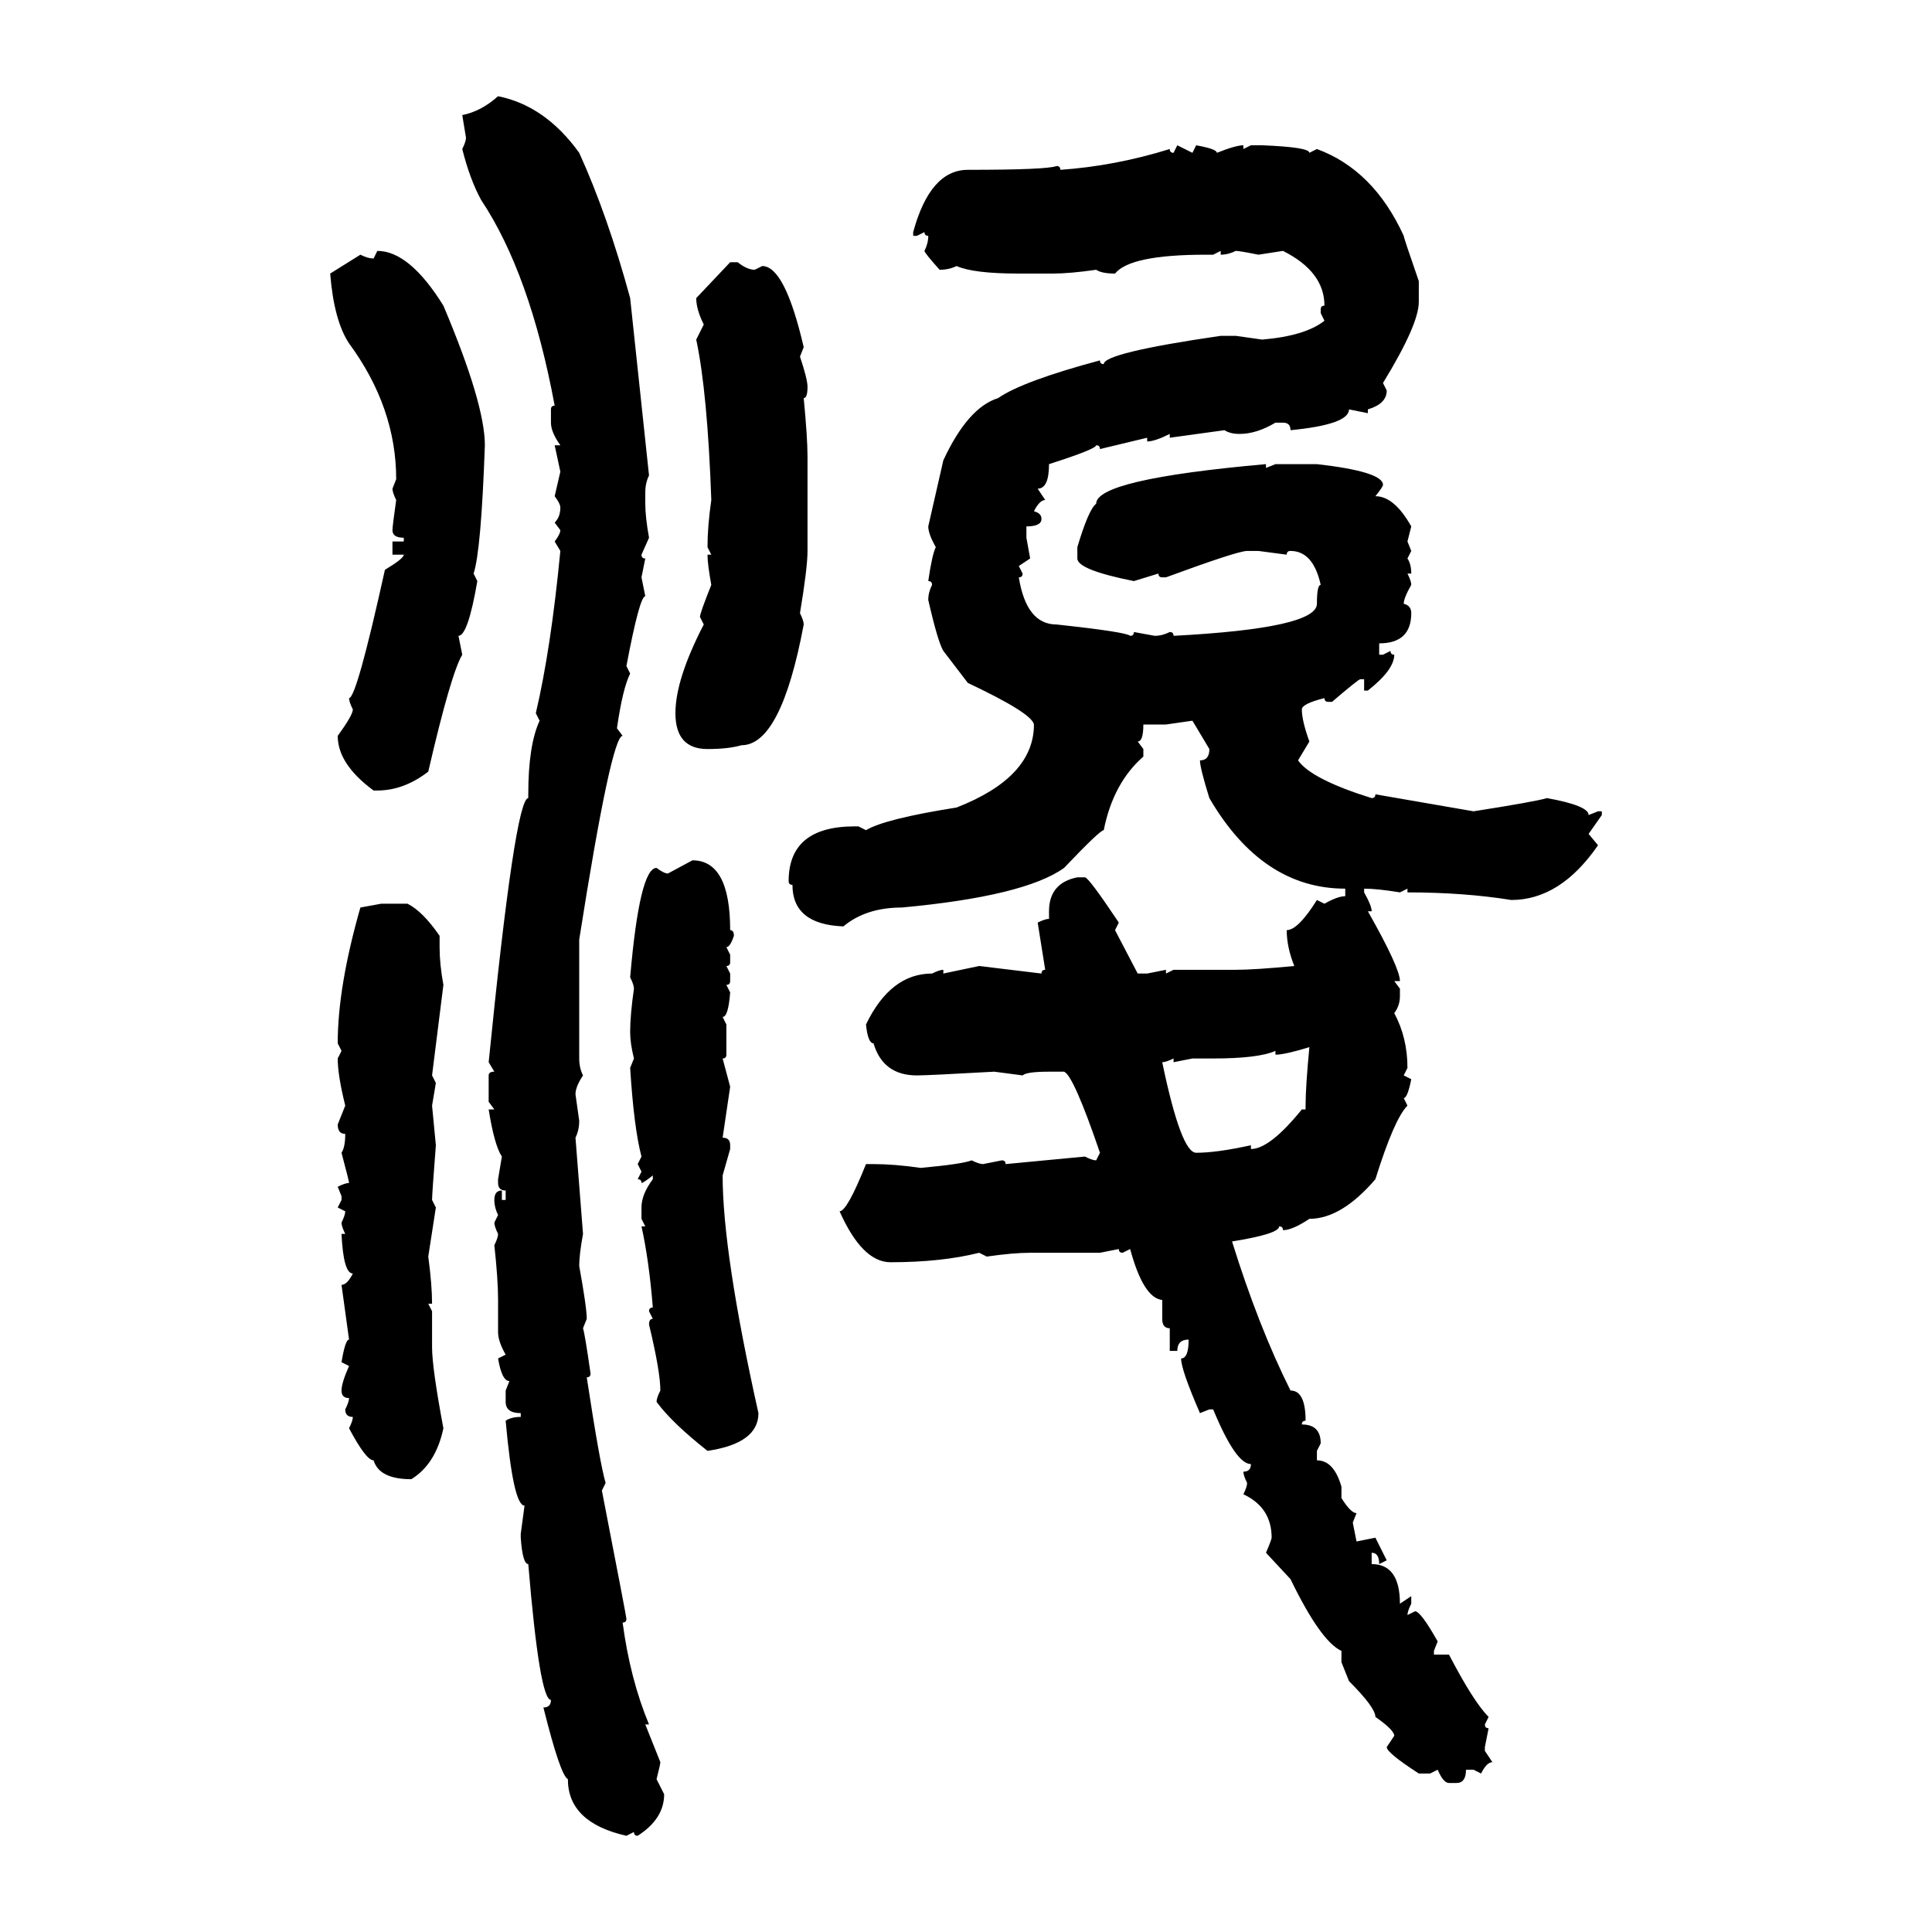<svg xmlns="http://www.w3.org/2000/svg" xmlns:xlink="http://www.w3.org/1999/xlink" width="300" height="300"><path d="M77.34 14.94L77.34 14.94Q84.67 16.41 89.94 23.73L89.94 23.73Q94.34 33.40 97.85 46.29L97.85 46.29L100.78 73.83Q100.20 75 100.20 76.46L100.20 76.46L100.20 78.22Q100.20 80.27 100.78 83.50L100.78 83.50L99.61 86.13Q99.61 86.72 100.20 86.72L100.20 86.72L99.61 89.65L100.20 92.58Q99.32 92.58 97.27 103.42L97.27 103.42L97.85 104.59Q96.68 106.93 95.80 113.09L95.80 113.09L96.68 114.26Q94.92 114.26 89.94 145.90L89.94 145.90L89.94 164.36Q89.94 165.82 90.53 166.99L90.53 166.99Q89.36 168.75 89.36 169.92L89.36 169.92L89.94 174.02Q89.94 175.49 89.36 176.66L89.36 176.66L90.53 191.60Q89.94 194.82 89.94 196.58L89.94 196.58Q91.11 203.03 91.11 204.79L91.11 204.79L90.53 206.25Q90.82 207.13 91.70 213.28L91.70 213.28Q91.70 213.87 91.11 213.87L91.11 213.87Q93.16 227.34 94.04 230.27L94.04 230.27L93.46 231.45Q97.27 251.07 97.27 251.37L97.27 251.37Q97.27 251.95 96.68 251.95L96.68 251.95Q97.85 260.74 100.78 267.77L100.78 267.77L100.20 267.77L102.54 273.63Q102.54 273.93 101.95 276.27L101.95 276.27L103.13 278.61Q103.13 282.42 99.02 285.06L99.02 285.06Q98.44 285.06 98.44 284.47L98.44 284.47L97.27 285.06Q88.18 283.01 88.18 276.27L88.18 276.27Q87.01 275.68 84.38 265.14L84.38 265.14Q85.55 265.14 85.55 263.96L85.55 263.96Q83.79 263.96 82.03 242.87L82.03 242.87Q81.15 242.87 80.86 238.77L80.86 238.77L80.86 238.18L81.45 233.79Q79.69 233.79 78.52 220.61L78.52 220.61Q79.39 220.02 80.86 220.02L80.86 220.02L80.86 219.43Q78.52 219.43 78.52 217.68L78.52 217.68L78.52 215.92L79.10 214.45Q77.93 214.45 77.34 210.94L77.34 210.94L78.52 210.35Q77.34 208.30 77.34 206.84L77.34 206.84L77.34 201.86Q77.34 198.63 76.76 193.36L76.76 193.36Q77.34 192.19 77.34 191.60L77.34 191.60Q76.76 190.43 76.76 189.84L76.76 189.84L77.34 188.67Q76.76 187.50 76.76 186.33L76.76 186.33Q76.76 184.86 77.93 184.86L77.93 184.86L77.93 186.33L78.52 186.33L78.52 184.86Q77.34 184.86 77.34 183.69L77.34 183.69L77.34 183.11L77.93 179.59Q76.76 177.83 75.88 172.27L75.88 172.27L76.76 172.27L75.88 171.09L75.88 166.99Q75.88 166.41 76.76 166.41L76.76 166.41L75.88 164.94Q79.98 123.93 82.03 123.93L82.03 123.93L82.03 123.34Q82.03 115.72 83.79 111.91L83.79 111.91L83.20 110.74Q85.55 100.78 87.01 85.55L87.01 85.55L86.13 84.08Q87.01 82.91 87.01 82.32L87.01 82.32L86.13 81.15Q87.01 80.27 87.01 78.81L87.01 78.81Q87.01 78.22 86.13 77.05L86.13 77.05L87.01 73.24L86.13 69.14L87.01 69.14Q85.55 67.09 85.55 65.63L85.55 65.63L85.55 63.57Q85.55 62.99 86.13 62.99L86.13 62.99Q82.32 42.48 74.71 31.05L74.71 31.05Q72.95 27.83 71.78 23.14L71.78 23.14Q72.36 21.97 72.36 21.39L72.36 21.39L71.78 17.87Q74.71 17.29 77.34 14.94ZM182.23 23.73L182.81 22.56L185.16 23.73L185.74 22.56Q188.96 23.14 188.96 23.73L188.96 23.73Q191.89 22.56 193.07 22.56L193.07 22.56L193.07 23.14L194.24 22.56L196.00 22.56Q203.32 22.85 203.32 23.73L203.32 23.73L204.49 23.14Q213.28 26.37 217.97 36.62L217.97 36.62Q217.97 36.91 220.31 43.65L220.31 43.65L220.31 46.88Q220.31 50.39 214.75 59.47L214.75 59.47L215.33 60.64Q215.33 62.70 212.40 63.57L212.40 63.57L212.40 64.16L209.47 63.57Q209.47 65.92 200.39 66.80L200.39 66.80Q200.39 65.63 199.22 65.63L199.22 65.63L198.05 65.63Q195.12 67.38 192.48 67.38L192.48 67.38Q191.02 67.38 190.14 66.80L190.14 66.80L181.64 67.97L181.64 67.38Q179.30 68.55 178.13 68.55L178.13 68.55L178.13 67.97L170.80 69.73Q170.80 69.14 170.21 69.14L170.21 69.14Q170.21 69.73 162.89 72.07L162.89 72.07Q162.89 75.88 161.13 75.88L161.13 75.88L162.30 77.64Q161.43 77.64 160.55 79.39L160.55 79.39Q161.72 79.69 161.72 80.57L161.72 80.57Q161.72 81.74 159.38 81.74L159.38 81.74L159.38 83.50L159.96 86.72L158.20 87.89L158.79 89.06Q158.79 89.65 158.20 89.65L158.20 89.65Q159.38 96.97 164.06 96.97L164.06 96.97Q174.90 98.14 175.49 98.73L175.49 98.73Q176.07 98.73 176.07 98.14L176.07 98.14L179.30 98.73Q180.47 98.73 181.64 98.14L181.64 98.14Q182.23 98.14 182.23 98.73L182.23 98.73Q204.49 97.56 204.49 93.75L204.49 93.75Q204.49 90.82 205.08 90.82L205.08 90.82Q203.91 85.55 200.39 85.55L200.39 85.55Q199.80 85.55 199.80 86.13L199.80 86.13L195.41 85.55L193.65 85.55Q192.19 85.55 181.05 89.65L181.05 89.65L180.47 89.65Q179.88 89.65 179.88 89.06L179.88 89.06L176.07 90.23Q167.29 88.48 167.29 86.72L167.29 86.72L167.29 84.96Q169.04 79.10 170.21 78.22L170.21 78.22Q170.21 74.41 196.58 72.07L196.58 72.07L196.58 72.66L198.05 72.07L204.49 72.07Q214.75 73.24 214.75 75.29L214.75 75.29Q214.75 75.59 213.57 77.05L213.57 77.05Q216.50 77.05 219.14 81.74L219.14 81.74L218.55 84.08L219.14 85.55L218.55 86.72Q219.14 87.60 219.14 89.06L219.14 89.06L218.55 89.06Q219.14 90.23 219.14 90.82L219.14 90.82Q217.97 92.87 217.97 93.75L217.97 93.75Q219.14 94.04 219.14 95.21L219.14 95.21Q219.14 99.90 214.16 99.90L214.16 99.90L214.16 101.66L214.75 101.66L215.92 101.07Q215.92 101.66 216.50 101.66L216.50 101.66Q216.50 104.00 212.40 107.23L212.40 107.23L211.82 107.23L211.82 105.47L211.23 105.47Q210.94 105.47 206.84 108.98L206.84 108.98L206.25 108.98Q205.66 108.98 205.66 108.40L205.66 108.40Q202.15 109.28 202.15 110.16L202.15 110.16Q202.15 111.91 203.32 115.14L203.32 115.14L201.56 118.07Q203.61 121.00 212.99 123.93L212.99 123.93Q213.57 123.93 213.57 123.34L213.57 123.34L228.81 125.98Q238.18 124.51 240.23 123.93L240.23 123.93Q246.68 125.10 246.68 126.56L246.68 126.56L248.14 125.98L248.73 125.98L248.73 126.56L246.68 129.49L248.14 131.25Q242.29 139.75 234.67 139.75L234.67 139.75Q227.34 138.57 218.55 138.57L218.55 138.57L218.55 137.99L217.38 138.57Q213.87 137.99 211.82 137.99L211.82 137.99L211.82 138.57Q212.99 140.63 212.99 141.50L212.99 141.50L212.40 141.50Q217.38 150.29 217.38 152.34L217.38 152.34L216.50 152.34L217.38 153.52L217.38 154.69Q217.38 156.15 216.50 157.32L216.50 157.32Q218.55 161.13 218.55 165.82L218.55 165.82L217.97 166.99L219.14 167.58Q218.55 170.51 217.97 170.51L217.97 170.51L218.55 171.68Q216.50 173.73 213.57 183.11L213.57 183.11Q208.30 189.26 203.32 189.26L203.32 189.26Q200.68 191.02 199.22 191.02L199.22 191.02Q199.22 190.43 198.63 190.43L198.63 190.43Q198.63 191.60 191.31 192.77L191.31 192.77Q195.41 205.96 200.39 215.92L200.39 215.92Q202.73 215.92 202.73 220.61L202.73 220.61Q202.15 220.61 202.15 221.19L202.15 221.19Q205.08 221.19 205.08 224.12L205.08 224.12L204.49 225.29L204.49 226.76Q207.13 226.76 208.30 230.86L208.30 230.86L208.30 232.62Q209.77 234.96 210.64 234.96L210.64 234.96L210.06 236.43L210.64 239.36L213.57 238.77L215.33 242.29L214.16 242.87Q214.16 241.11 212.99 241.11L212.99 241.11L212.99 242.87Q217.38 242.87 217.38 249.02L217.38 249.02L219.14 247.85L219.14 249.02Q218.55 250.20 218.55 250.78L218.55 250.78L219.73 250.20Q220.61 250.20 223.24 254.88L223.24 254.88L222.66 256.35L222.66 256.93L225 256.93Q228.81 264.26 231.15 266.60L231.15 266.60L230.57 267.77Q230.57 268.36 231.15 268.36L231.15 268.36L230.57 271.29L230.57 271.88L231.74 273.63Q230.86 273.63 229.98 275.39L229.98 275.39L228.81 274.80L227.64 274.80Q227.64 276.86 226.17 276.86L226.17 276.86L225 276.86Q224.12 276.86 223.24 274.80L223.24 274.80L222.07 275.39L220.31 275.39Q215.33 272.17 215.33 271.29L215.33 271.29L216.50 269.53Q216.50 268.65 213.57 266.60L213.57 266.60Q213.57 265.14 209.47 261.04L209.47 261.04L208.30 258.11L208.30 256.35Q205.08 254.88 200.39 245.21L200.39 245.21L196.58 241.11Q197.46 239.06 197.46 238.77L197.46 238.77Q197.46 234.08 193.07 232.03L193.07 232.03Q193.65 230.86 193.65 230.27L193.65 230.27Q193.07 229.10 193.07 228.52L193.07 228.52Q194.24 228.52 194.24 227.34L194.24 227.34Q191.89 227.34 188.38 218.85L188.38 218.85L187.79 218.85L186.33 219.43Q183.40 212.70 183.40 210.94L183.40 210.94Q184.57 210.94 184.57 208.01L184.57 208.01Q182.81 208.01 182.81 209.77L182.81 209.77L181.64 209.77L181.64 206.25Q180.47 206.25 180.47 204.79L180.47 204.79L180.47 201.86Q177.54 201.56 175.49 193.95L175.49 193.95L174.32 194.53Q173.73 194.53 173.73 193.95L173.73 193.95L170.80 194.53L159.96 194.53Q157.32 194.53 153.22 195.12L153.22 195.12L152.05 194.53Q146.19 196.00 138.28 196.00L138.28 196.00Q133.89 196.00 130.37 188.09L130.37 188.09Q131.54 188.09 134.47 180.76L134.47 180.76L135.64 180.76Q138.87 180.76 142.97 181.35L142.97 181.35Q149.41 180.76 150.88 180.18L150.88 180.18Q152.05 180.76 152.64 180.76L152.64 180.76L155.57 180.18Q156.15 180.18 156.15 180.76L156.15 180.76L168.46 179.59Q169.63 180.18 170.21 180.18L170.21 180.18L170.80 179.00Q166.70 166.99 165.23 166.41L165.23 166.41L162.89 166.41Q159.38 166.41 158.79 166.99L158.79 166.99L154.39 166.41Q144.14 166.99 142.38 166.99L142.38 166.99Q137.11 166.99 135.64 162.01L135.64 162.01Q134.77 162.01 134.47 159.08L134.47 159.08Q138.28 151.17 144.73 151.17L144.73 151.17Q145.90 150.59 146.48 150.59L146.48 150.59L146.48 151.17L152.05 150L161.72 151.17Q161.72 150.59 162.30 150.59L162.30 150.59L161.13 143.26Q162.30 142.68 162.89 142.68L162.89 142.68L162.89 141.50Q162.89 137.11 167.29 136.23L167.29 136.23L168.46 136.23Q169.04 136.23 173.73 143.26L173.73 143.26L173.14 144.43L176.66 151.17L178.13 151.17L181.05 150.59L181.05 151.17L182.23 150.59L191.89 150.59Q194.82 150.59 200.98 150L200.98 150Q199.80 147.07 199.80 144.43L199.80 144.43Q201.56 144.43 204.49 139.75L204.49 139.75L205.66 140.33Q207.71 139.16 208.89 139.16L208.89 139.16L208.89 137.99Q196.00 137.99 187.79 123.93L187.79 123.93Q186.33 119.24 186.33 118.07L186.33 118.07Q187.79 118.07 187.79 116.31L187.79 116.31L185.16 111.91L181.05 112.50L177.54 112.50Q177.54 115.14 176.66 115.14L176.66 115.14L177.54 116.31L177.54 117.48Q172.85 121.58 171.39 128.91L171.39 128.91Q170.80 128.91 165.23 134.77L165.23 134.77Q159.08 139.16 140.04 140.92L140.04 140.92Q134.47 140.92 130.96 143.85L130.96 143.85Q123.05 143.55 123.05 137.40L123.05 137.40Q122.46 137.40 122.46 136.82L122.46 136.82Q122.46 128.32 132.71 128.32L132.71 128.32L133.30 128.32L134.47 128.91Q137.40 127.15 148.54 125.39L148.54 125.39Q160.55 120.70 160.55 112.50L160.55 112.50Q160.25 110.74 150.29 106.05L150.29 106.05L146.48 101.07Q145.61 99.61 144.14 93.16L144.14 93.16Q144.14 91.99 144.73 90.82L144.73 90.82Q144.73 90.23 144.14 90.23L144.14 90.23Q144.73 86.13 145.31 84.96L145.31 84.96Q144.14 82.91 144.14 81.74L144.14 81.74L146.48 71.48Q150.29 63.28 154.98 61.82L154.98 61.82Q158.79 59.18 170.80 55.96L170.80 55.96Q170.80 56.54 171.39 56.54L171.39 56.54Q171.39 54.79 189.55 52.15L189.55 52.15L191.89 52.15L196.00 52.73Q202.73 52.15 205.66 49.80L205.66 49.80L205.08 48.63L205.08 48.05Q205.08 47.46 205.66 47.46L205.66 47.46Q205.66 42.19 199.22 38.96L199.22 38.96L195.41 39.55Q192.48 38.96 191.89 38.96L191.89 38.96Q190.72 39.55 189.55 39.55L189.55 39.55L189.55 38.96L188.38 39.55L187.21 39.55Q175.49 39.55 173.14 42.48L173.14 42.48Q171.09 42.48 170.21 41.89L170.21 41.89Q166.11 42.48 163.48 42.48L163.48 42.48L158.20 42.48Q151.17 42.48 148.54 41.31L148.54 41.31Q147.36 41.89 145.90 41.89L145.90 41.89Q143.55 39.26 143.55 38.96L143.55 38.96Q144.14 37.79 144.14 36.62L144.14 36.62Q143.55 36.62 143.55 36.04L143.55 36.04L142.38 36.62L141.80 36.62L141.80 36.04Q144.43 26.37 150.29 26.37L150.29 26.37Q162.60 26.37 164.06 25.78L164.06 25.78Q164.65 25.78 164.65 26.37L164.65 26.37Q173.14 25.78 181.64 23.14L181.64 23.14Q181.64 23.73 182.23 23.73L182.23 23.73ZM58.01 40.14L58.59 38.96Q63.57 38.96 68.85 47.46L68.85 47.46Q75.29 62.70 75.29 69.14L75.29 69.14Q74.71 85.55 73.54 89.06L73.54 89.06L74.12 90.23Q72.66 98.73 71.19 98.73L71.19 98.73L71.78 101.66Q70.02 104.59 66.50 119.82L66.50 119.82Q62.70 122.75 58.59 122.75L58.59 122.75L58.01 122.75Q52.44 118.65 52.44 114.26L52.44 114.26Q54.79 111.04 54.79 110.16L54.79 110.16Q54.20 108.98 54.20 108.40L54.20 108.40Q55.37 108.40 59.77 88.48L59.77 88.48Q62.70 86.72 62.70 86.13L62.70 86.13L60.94 86.13L60.94 84.08L62.70 84.08L62.70 83.50Q60.94 83.50 60.94 82.32L60.94 82.32Q60.94 81.74 61.52 77.64L61.52 77.64Q60.94 76.46 60.94 75.88L60.94 75.88L61.52 74.41Q61.52 63.28 54.20 53.32L54.20 53.32Q51.86 49.80 51.27 42.48L51.27 42.48L55.96 39.55Q57.13 40.14 58.01 40.14L58.01 40.14ZM108.11 46.29L113.38 40.72L114.55 40.72Q116.02 41.89 117.19 41.89L117.19 41.89L118.36 41.31Q121.88 41.31 124.80 53.91L124.80 53.91L124.22 55.37Q125.39 58.89 125.39 60.06L125.39 60.06Q125.39 61.82 124.80 61.82L124.80 61.82Q125.39 67.97 125.39 70.90L125.39 70.90L125.39 85.55Q125.39 88.18 124.22 95.21L124.22 95.21Q124.80 96.39 124.80 96.97L124.80 96.97Q121.29 115.72 115.14 115.72L115.14 115.72Q113.09 116.31 109.86 116.31L109.86 116.31Q104.88 116.31 104.88 110.74L104.88 110.74Q104.88 105.47 109.28 96.97L109.28 96.97L108.69 95.80Q108.69 95.21 110.45 90.82L110.45 90.82Q109.86 87.60 109.86 86.13L109.86 86.13L110.45 86.13L109.86 84.96Q109.86 81.74 110.45 77.64L110.45 77.64Q109.86 60.94 108.11 52.73L108.11 52.73L109.28 50.39Q108.11 48.05 108.11 46.29L108.11 46.29ZM103.71 135.64L107.52 133.59Q113.38 133.59 113.38 144.43L113.38 144.43Q113.96 144.43 113.96 145.31L113.96 145.31Q113.38 147.07 112.79 147.07L112.79 147.07L113.38 148.24L113.38 149.41Q113.38 150 112.79 150L112.79 150L113.38 151.17L113.38 152.34Q113.38 152.93 112.79 152.93L112.79 152.93L113.38 154.10Q113.09 157.91 112.21 157.91L112.21 157.91L112.79 159.08L112.79 163.77Q112.79 164.36 112.21 164.36L112.21 164.36L113.38 168.75L112.21 176.66Q113.38 176.66 113.38 177.83L113.38 177.83L113.38 178.42L112.21 182.52Q112.21 194.53 117.77 219.43L117.77 219.43Q117.77 224.12 109.86 225.29L109.86 225.29Q104.30 220.90 101.95 217.68L101.95 217.68Q101.95 217.09 102.54 215.92L102.54 215.92Q102.54 212.99 100.78 205.66L100.78 205.66Q100.78 204.79 101.37 204.79L101.37 204.79L100.78 203.61Q100.78 203.03 101.37 203.03L101.37 203.03Q100.78 195.70 99.61 190.43L99.61 190.43L100.20 190.43L99.61 189.26L99.61 187.50Q99.61 185.45 101.37 183.11L101.37 183.11L101.37 182.52Q99.90 183.69 99.61 183.69L99.61 183.69Q99.61 183.11 99.02 183.11L99.02 183.11L99.61 181.93L99.02 180.76L99.61 179.59Q98.44 175.20 97.85 165.82L97.85 165.82L98.44 164.36Q97.85 162.01 97.85 160.25L97.85 160.25Q97.85 157.62 98.44 153.52L98.44 153.52Q98.44 152.93 97.85 151.76L97.85 151.76Q99.32 134.77 101.95 134.77L101.95 134.77Q103.13 135.64 103.71 135.64L103.71 135.64ZM55.96 140.92L59.18 140.33L63.28 140.33Q65.63 141.50 68.26 145.31L68.26 145.31L68.26 147.07Q68.26 149.71 68.85 152.93L68.85 152.93L67.09 166.99L67.68 168.16L67.09 171.68L67.68 177.83Q67.09 185.45 67.09 186.33L67.09 186.33L67.68 187.50L66.50 195.12Q67.09 199.51 67.09 202.44L67.09 202.44L66.50 202.44L67.09 203.61L67.09 209.18Q67.09 212.40 68.85 221.78L68.85 221.78Q67.68 227.34 63.87 229.69L63.87 229.69Q58.89 229.69 58.01 226.76L58.01 226.76Q56.84 226.76 54.20 221.78L54.20 221.78Q54.79 220.61 54.79 220.02L54.79 220.02Q53.61 220.02 53.61 218.85L53.61 218.85Q54.20 217.68 54.20 217.09L54.20 217.09Q53.03 217.09 53.03 215.92L53.03 215.92Q53.03 214.75 54.20 212.11L54.20 212.11L53.03 211.52Q53.61 208.01 54.20 208.01L54.20 208.01L53.03 199.51Q53.91 199.51 54.79 197.75L54.79 197.75Q53.32 197.75 53.03 191.60L53.03 191.60L53.61 191.60Q53.03 190.43 53.03 189.84L53.03 189.84Q53.61 188.67 53.61 188.09L53.61 188.09L52.44 187.50L53.03 186.33L53.03 185.74L52.44 184.28Q53.61 183.69 54.20 183.69L54.20 183.69Q54.20 183.40 53.03 179.00L53.03 179.00Q53.61 178.13 53.61 176.07L53.61 176.07Q52.44 176.07 52.44 174.61L52.44 174.61L53.61 171.68Q52.44 166.99 52.44 164.36L52.44 164.36L53.03 163.18L52.44 162.01Q52.44 153.22 55.96 140.92L55.96 140.92ZM198.05 163.77L198.05 163.77L198.05 163.18Q195.41 164.36 188.38 164.36L188.38 164.36L185.16 164.36L182.23 164.94L182.23 164.36Q181.05 164.94 180.47 164.94L180.47 164.94Q183.40 179.00 185.74 179.00L185.74 179.00Q188.96 179.00 194.24 177.83L194.24 177.83L194.24 178.42Q197.17 178.42 202.15 172.27L202.15 172.27L202.73 172.27L202.73 171.68Q202.73 168.75 203.32 162.60L203.32 162.60Q199.51 163.77 198.05 163.77Z"/></svg>